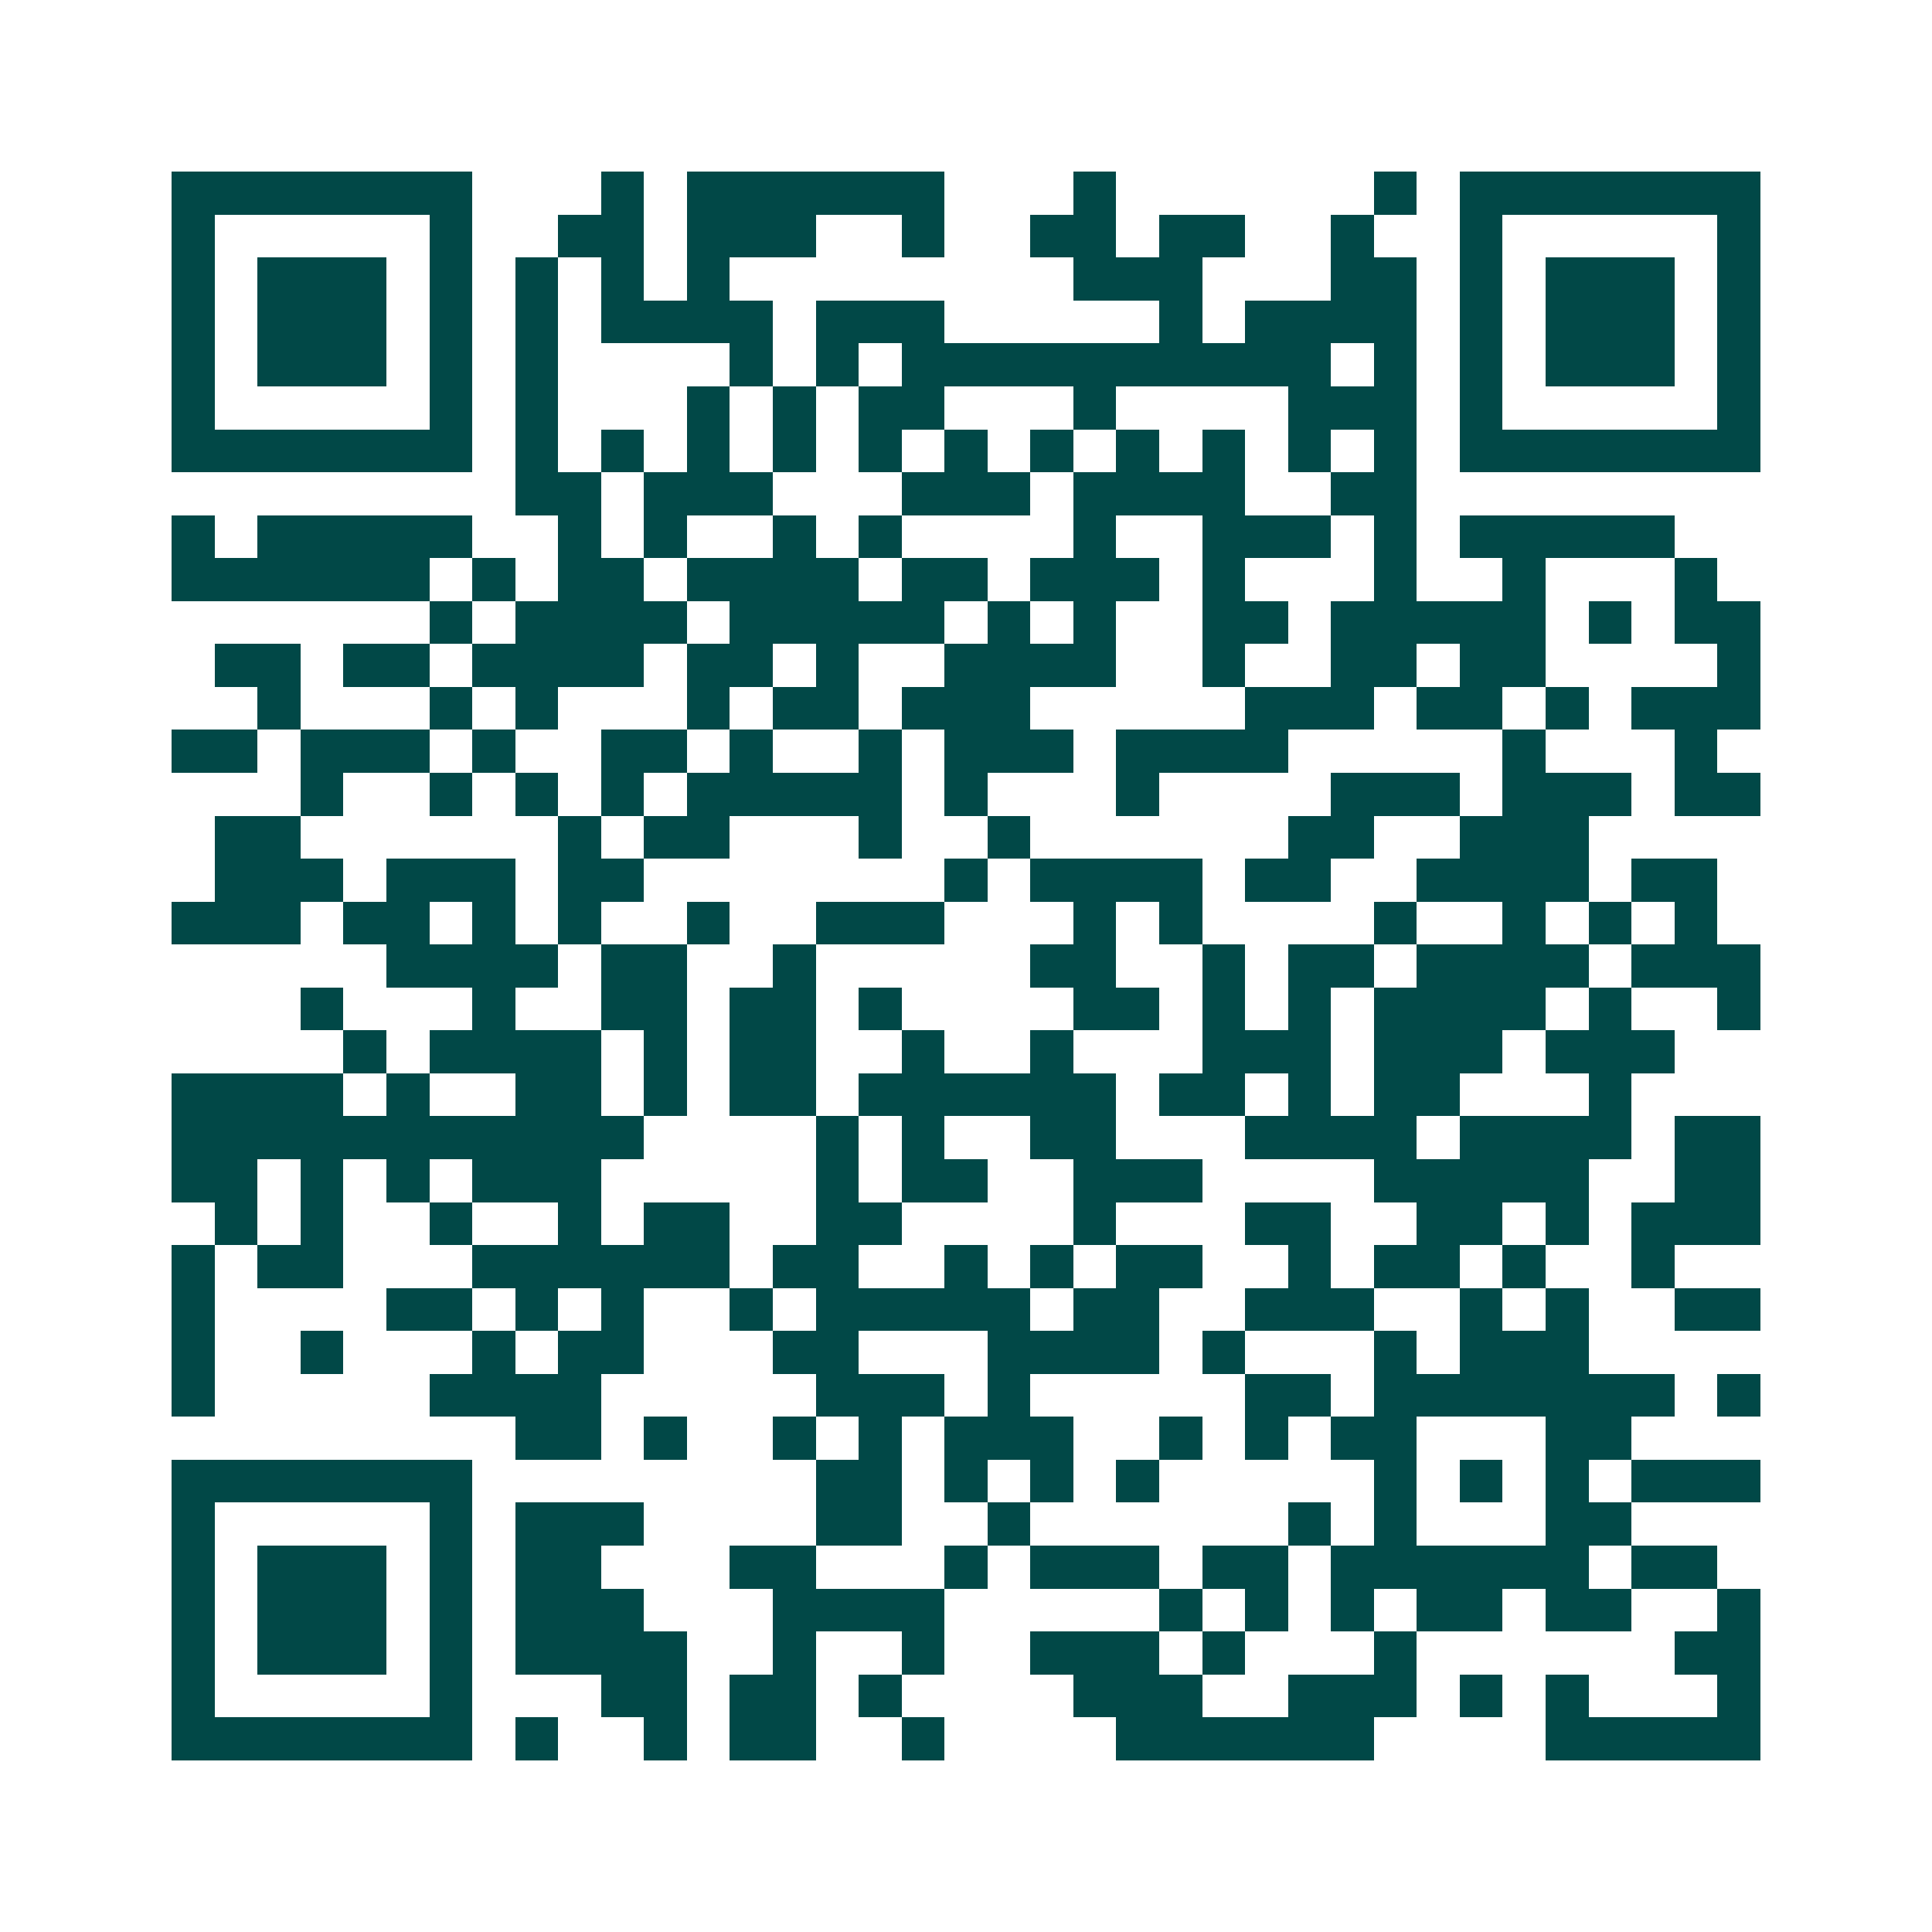 <svg xmlns="http://www.w3.org/2000/svg" width="200" height="200" viewBox="0 0 45 45" shape-rendering="crispEdges"><path fill="#ffffff" d="M0 0h45v45H0z"/><path stroke="#014847" d="M4 4.5h7m3 0h1m1 0h6m3 0h1m6 0h1m1 0h7M4 5.5h1m5 0h1m2 0h2m1 0h3m2 0h1m2 0h2m1 0h2m2 0h1m2 0h1m5 0h1M4 6.5h1m1 0h3m1 0h1m1 0h1m1 0h1m1 0h1m8 0h3m3 0h2m1 0h1m1 0h3m1 0h1M4 7.5h1m1 0h3m1 0h1m1 0h1m1 0h4m1 0h3m5 0h1m1 0h4m1 0h1m1 0h3m1 0h1M4 8.5h1m1 0h3m1 0h1m1 0h1m4 0h1m1 0h1m1 0h10m1 0h1m1 0h1m1 0h3m1 0h1M4 9.5h1m5 0h1m1 0h1m3 0h1m1 0h1m1 0h2m3 0h1m4 0h3m1 0h1m5 0h1M4 10.5h7m1 0h1m1 0h1m1 0h1m1 0h1m1 0h1m1 0h1m1 0h1m1 0h1m1 0h1m1 0h1m1 0h1m1 0h7M12 11.5h2m1 0h3m3 0h3m1 0h4m2 0h2M4 12.5h1m1 0h5m2 0h1m1 0h1m2 0h1m1 0h1m4 0h1m2 0h3m1 0h1m1 0h5M4 13.5h6m1 0h1m1 0h2m1 0h4m1 0h2m1 0h3m1 0h1m3 0h1m2 0h1m3 0h1M10 14.5h1m1 0h4m1 0h5m1 0h1m1 0h1m2 0h2m1 0h5m1 0h1m1 0h2M5 15.5h2m1 0h2m1 0h4m1 0h2m1 0h1m2 0h4m2 0h1m2 0h2m1 0h2m4 0h1M6 16.5h1m3 0h1m1 0h1m3 0h1m1 0h2m1 0h3m5 0h3m1 0h2m1 0h1m1 0h3M4 17.5h2m1 0h3m1 0h1m2 0h2m1 0h1m2 0h1m1 0h3m1 0h4m5 0h1m3 0h1M7 18.5h1m2 0h1m1 0h1m1 0h1m1 0h5m1 0h1m3 0h1m4 0h3m1 0h3m1 0h2M5 19.5h2m6 0h1m1 0h2m3 0h1m2 0h1m6 0h2m2 0h3M5 20.5h3m1 0h3m1 0h2m7 0h1m1 0h4m1 0h2m2 0h4m1 0h2M4 21.5h3m1 0h2m1 0h1m1 0h1m2 0h1m2 0h3m3 0h1m1 0h1m4 0h1m2 0h1m1 0h1m1 0h1M9 22.5h4m1 0h2m2 0h1m5 0h2m2 0h1m1 0h2m1 0h4m1 0h3M7 23.5h1m3 0h1m2 0h2m1 0h2m1 0h1m4 0h2m1 0h1m1 0h1m1 0h4m1 0h1m2 0h1M8 24.5h1m1 0h4m1 0h1m1 0h2m2 0h1m2 0h1m3 0h3m1 0h3m1 0h3M4 25.5h4m1 0h1m2 0h2m1 0h1m1 0h2m1 0h6m1 0h2m1 0h1m1 0h2m3 0h1M4 26.5h11m4 0h1m1 0h1m2 0h2m3 0h4m1 0h4m1 0h2M4 27.5h2m1 0h1m1 0h1m1 0h3m5 0h1m1 0h2m2 0h3m4 0h5m2 0h2M5 28.5h1m1 0h1m2 0h1m2 0h1m1 0h2m2 0h2m4 0h1m3 0h2m2 0h2m1 0h1m1 0h3M4 29.5h1m1 0h2m3 0h6m1 0h2m2 0h1m1 0h1m1 0h2m2 0h1m1 0h2m1 0h1m2 0h1M4 30.5h1m4 0h2m1 0h1m1 0h1m2 0h1m1 0h5m1 0h2m2 0h3m2 0h1m1 0h1m2 0h2M4 31.5h1m2 0h1m3 0h1m1 0h2m3 0h2m3 0h4m1 0h1m3 0h1m1 0h3M4 32.5h1m5 0h4m5 0h3m1 0h1m5 0h2m1 0h7m1 0h1M12 33.5h2m1 0h1m2 0h1m1 0h1m1 0h3m2 0h1m1 0h1m1 0h2m3 0h2M4 34.5h7m8 0h2m1 0h1m1 0h1m1 0h1m5 0h1m1 0h1m1 0h1m1 0h3M4 35.5h1m5 0h1m1 0h3m4 0h2m2 0h1m6 0h1m1 0h1m3 0h2M4 36.5h1m1 0h3m1 0h1m1 0h2m3 0h2m3 0h1m1 0h3m1 0h2m1 0h6m1 0h2M4 37.5h1m1 0h3m1 0h1m1 0h3m3 0h4m5 0h1m1 0h1m1 0h1m1 0h2m1 0h2m2 0h1M4 38.5h1m1 0h3m1 0h1m1 0h4m2 0h1m2 0h1m2 0h3m1 0h1m3 0h1m6 0h2M4 39.5h1m5 0h1m3 0h2m1 0h2m1 0h1m4 0h3m2 0h3m1 0h1m1 0h1m3 0h1M4 40.5h7m1 0h1m2 0h1m1 0h2m2 0h1m4 0h6m4 0h5"/></svg>
